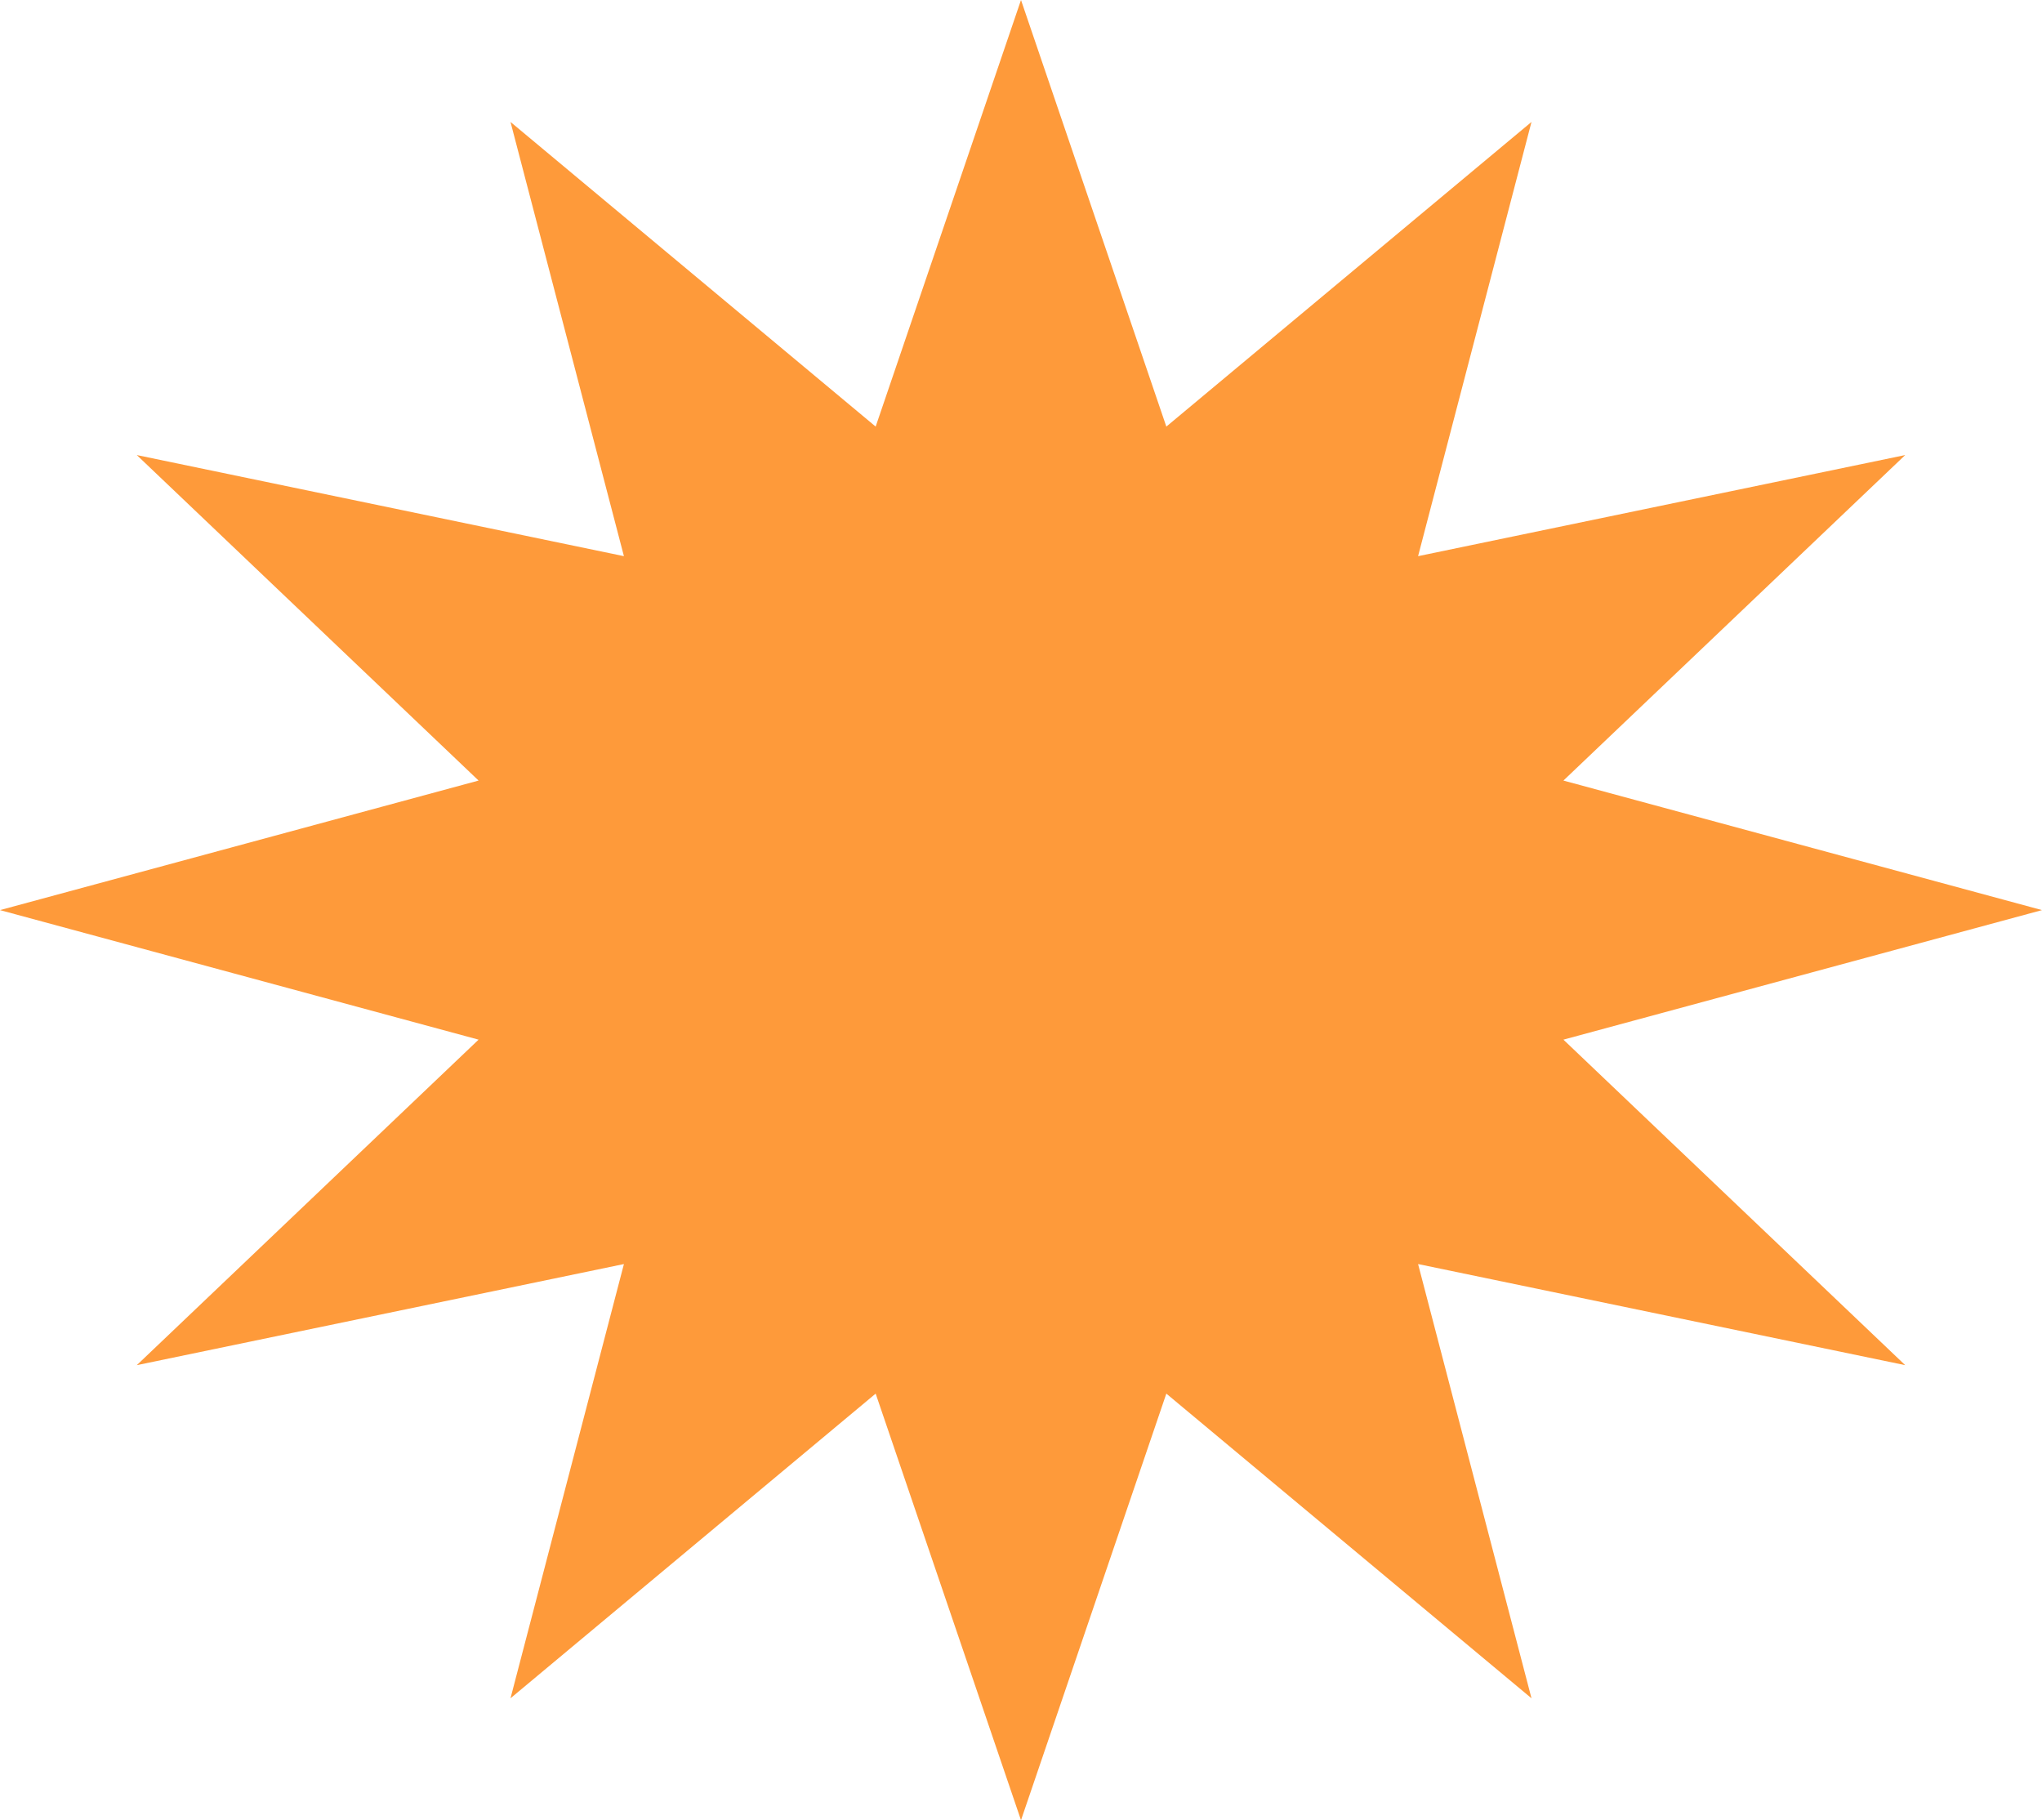 <?xml version="1.0" encoding="UTF-8"?> <svg xmlns="http://www.w3.org/2000/svg" width="92" height="82" viewBox="0 0 92 82" fill="none"> <path d="M46 0L52.548 19.218L69 5.493L63.89 25.055L85.837 20.5L70.438 35.164L92 41L70.438 46.836L85.837 61.5L63.89 56.945L69 76.507L52.548 62.782L46 82L39.452 62.782L23 76.507L28.11 56.945L6.163 61.5L21.562 46.836L0 41L21.562 35.164L6.163 20.5L28.11 25.055L23 5.493L39.452 19.218L46 0Z" fill="#FE8109" fill-opacity="0.8"></path> </svg> 